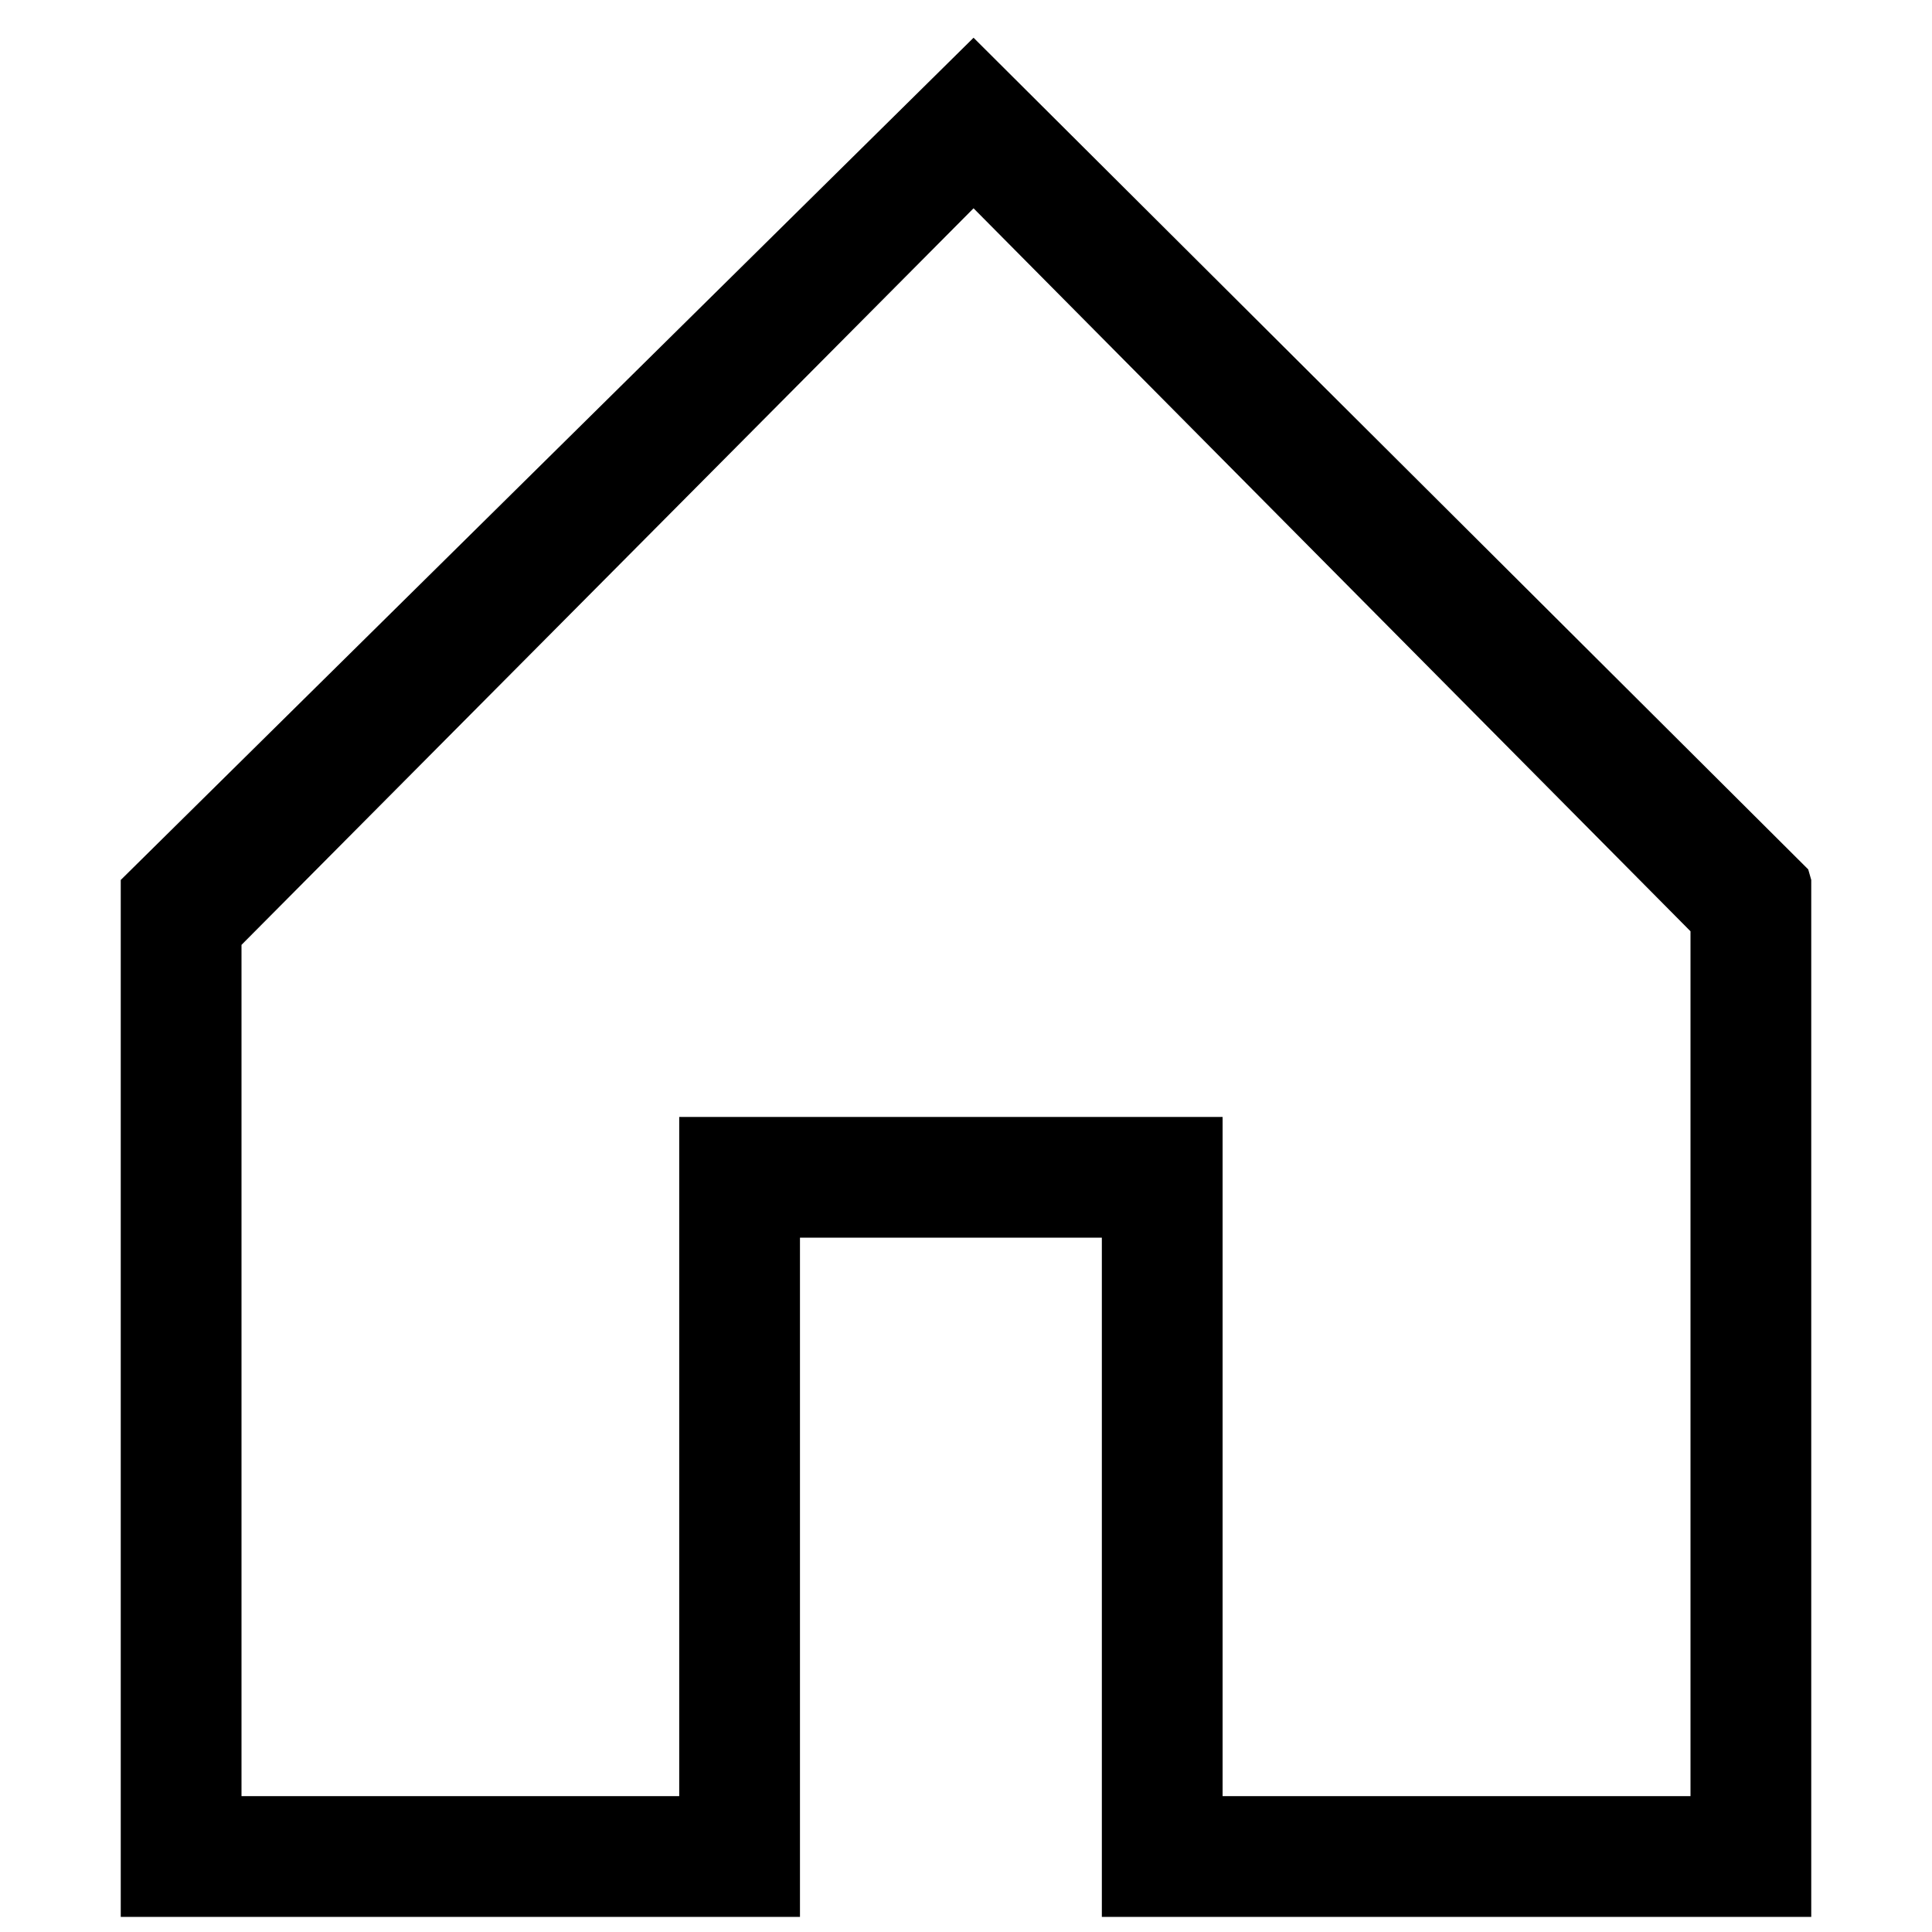 <?xml version="1.0" ?>
<!-- Скачано с сайта svg4.ru / Downloaded from svg4.ru -->
<svg fill="#000000" width="800px" height="800px" viewBox="0 0 128 128" id="Layer_1" version="1.1" xml:space="preserve" xmlns="http://www.w3.org/2000/svg" xmlns:xlink="http://www.w3.org/1999/xlink">
<g>
<path d="M120,58.3l-0.2-0.7L64.5,2.5l0,0l0,0L8,58.3V127h45V82h20v45h47V58.3z M112,119H81V74H45v45H16V62.6l48.5-48.8L112,61.7   V119z"/>
</g>
</svg>